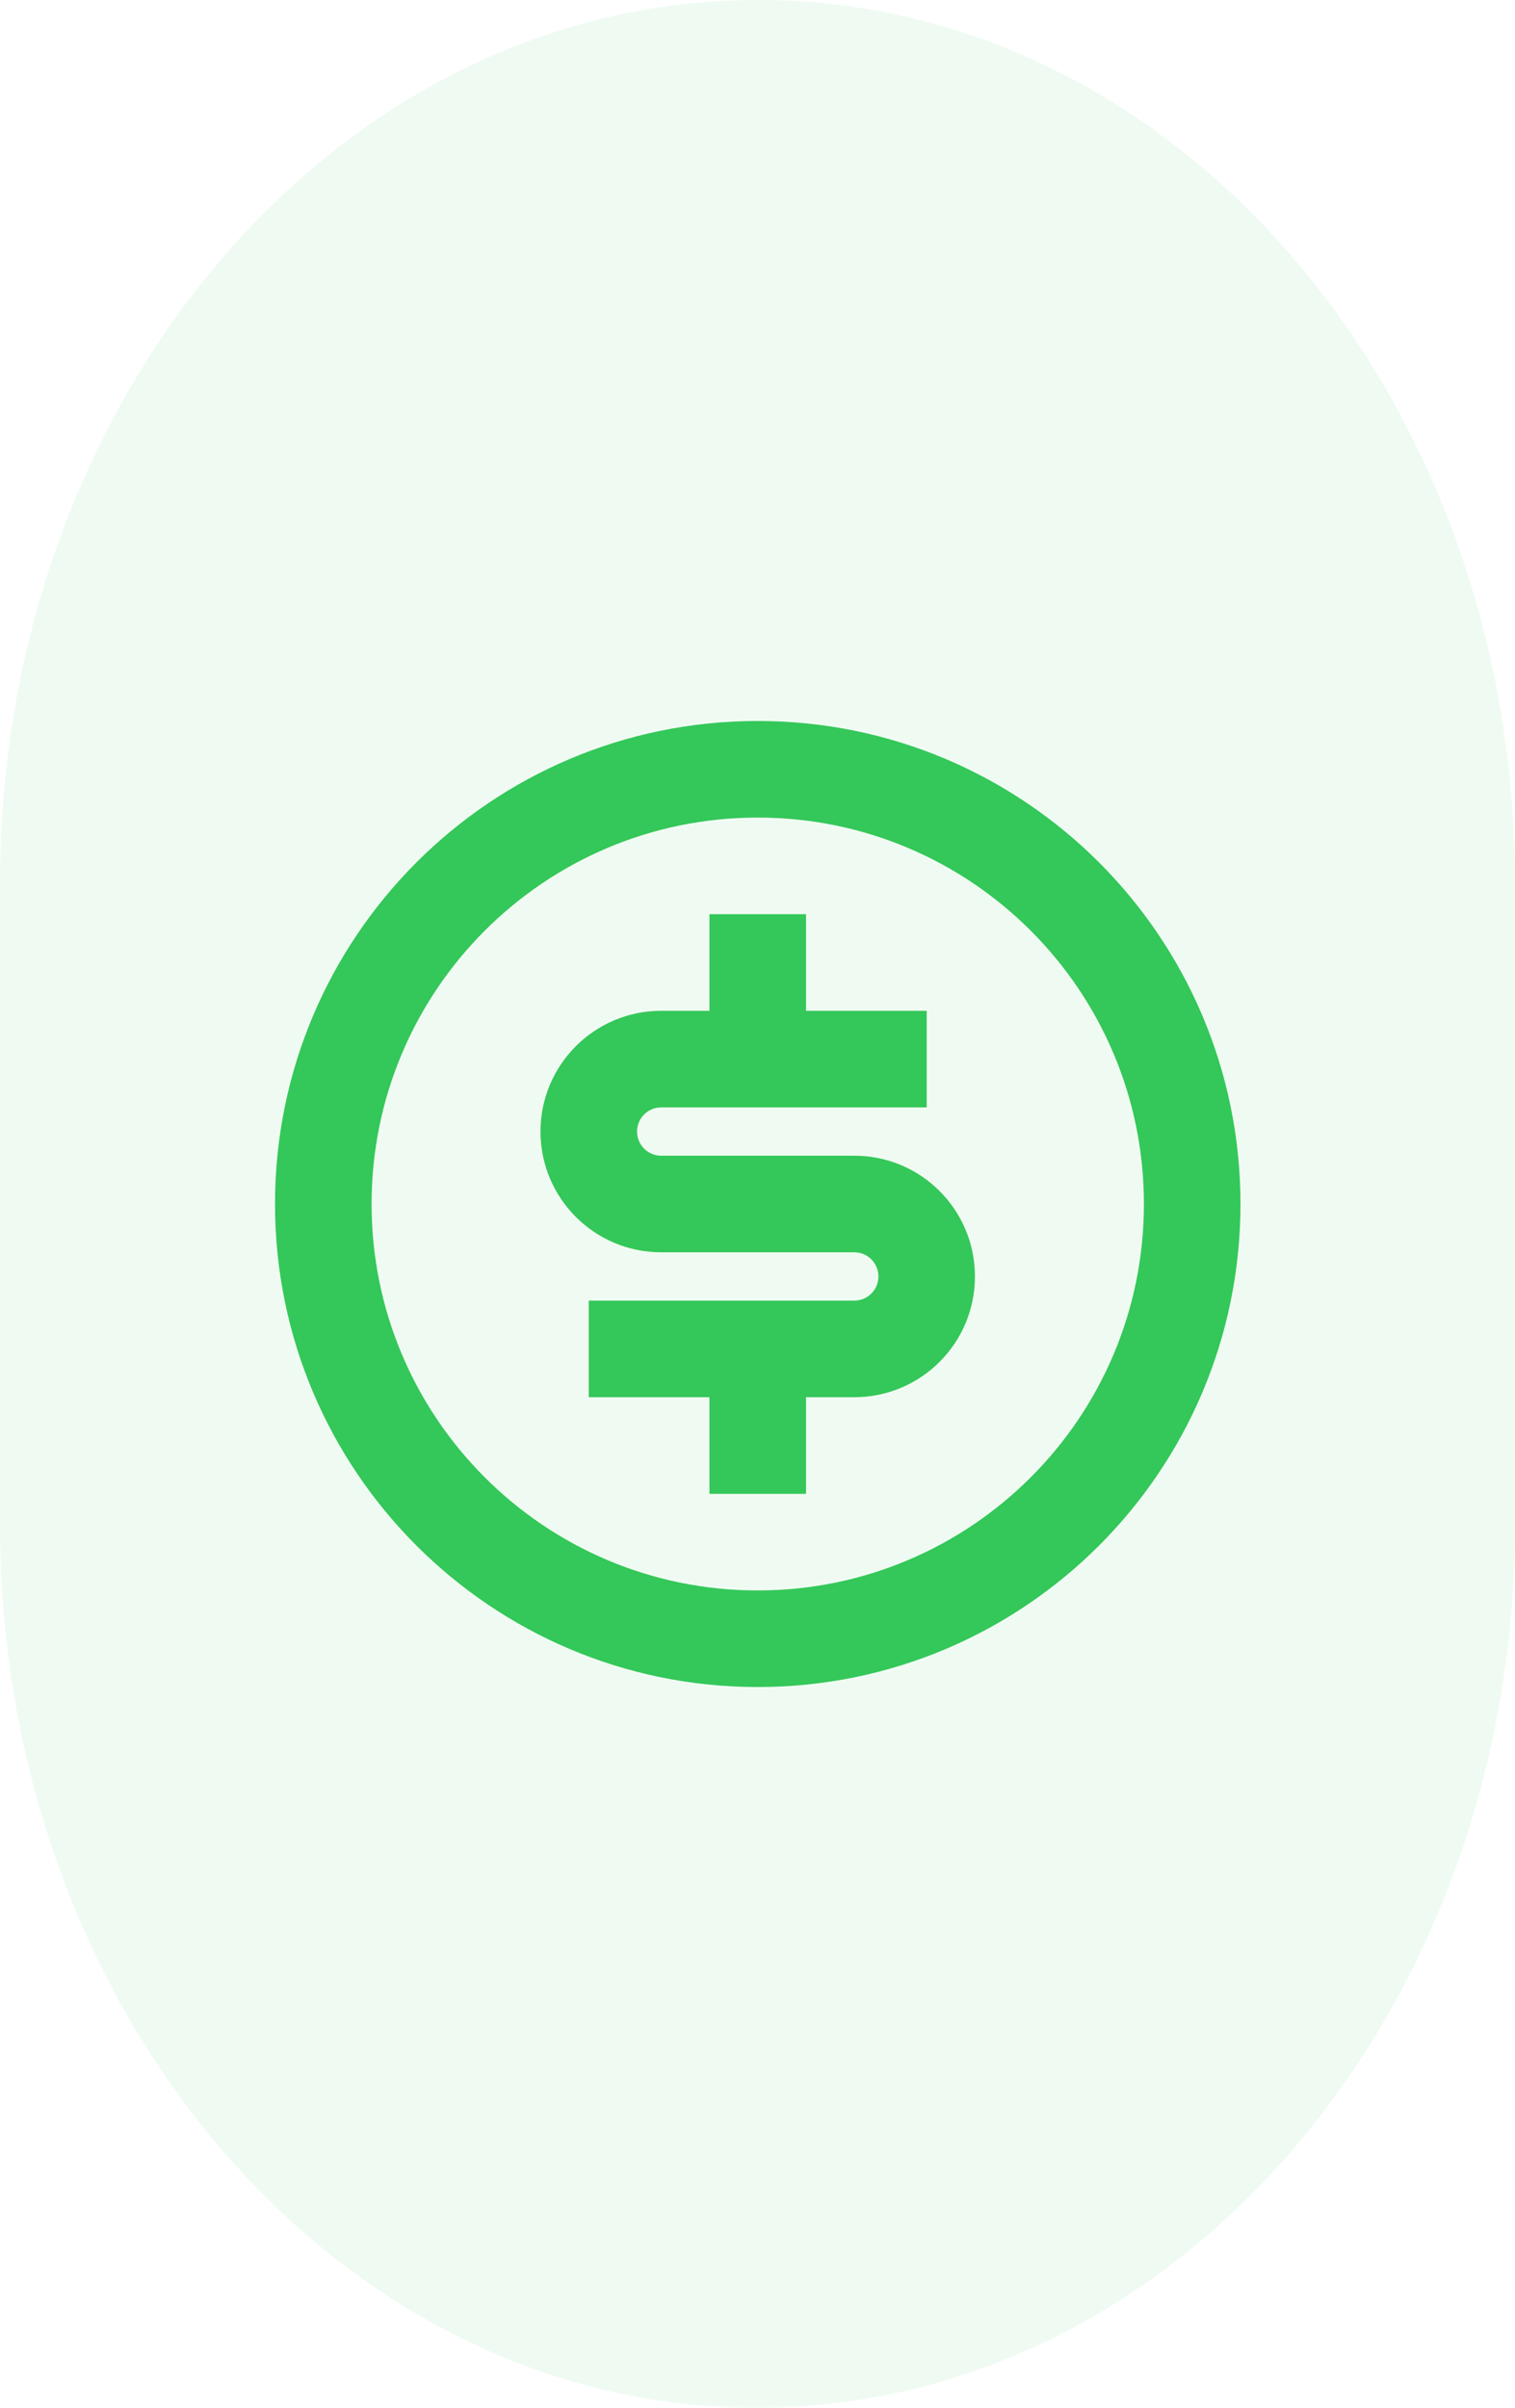<svg width="34" height="54" viewBox="0 0 34 54" fill="none" xmlns="http://www.w3.org/2000/svg">
<path d="M17 0C7.611 0 0 8.863 0 19.795V34.205C0 45.137 7.586 54 16.974 54H17C26.389 54 34 45.137 34 34.205V19.795C34 8.863 26.414 0 17.026 0H17Z" fill="#34C759" fill-opacity="0.082"/>
<mask id="mask0_1703_13338" style="mask-type:luminance" maskUnits="userSpaceOnUse" x="4" y="14" width="26" height="27">
<path d="M4 14H30V40H4V14Z" fill="white"/>
</mask>
<g mask="url(#mask0_1703_13338)">
<path d="M17.005 37.836C11.022 37.836 6.172 32.986 6.172 27.003C6.172 21.02 11.022 16.17 17.005 16.17C22.988 16.17 27.839 21.02 27.839 27.003C27.839 32.986 22.988 37.836 17.005 37.836ZM17.005 35.67C21.792 35.67 25.672 31.79 25.672 27.003C25.672 22.216 21.792 18.336 17.005 18.336C12.219 18.336 8.339 22.216 8.339 27.003C8.339 31.79 12.219 35.67 17.005 35.67ZM13.213 29.17H19.172C19.471 29.17 19.714 28.927 19.714 28.628C19.714 28.329 19.471 28.086 19.172 28.086H14.839C13.343 28.086 12.13 26.874 12.13 25.378C12.13 23.882 13.343 22.67 14.839 22.67H15.922V20.503H18.089V22.67H20.797V24.836H14.839C14.539 24.836 14.297 25.079 14.297 25.378C14.297 25.677 14.539 25.92 14.839 25.92H19.172C20.668 25.92 21.88 27.132 21.88 28.628C21.88 30.124 20.668 31.336 19.172 31.336H18.089V33.503H15.922V31.336H13.213V29.17Z" fill="#34C759"/>
</g>
</svg>
